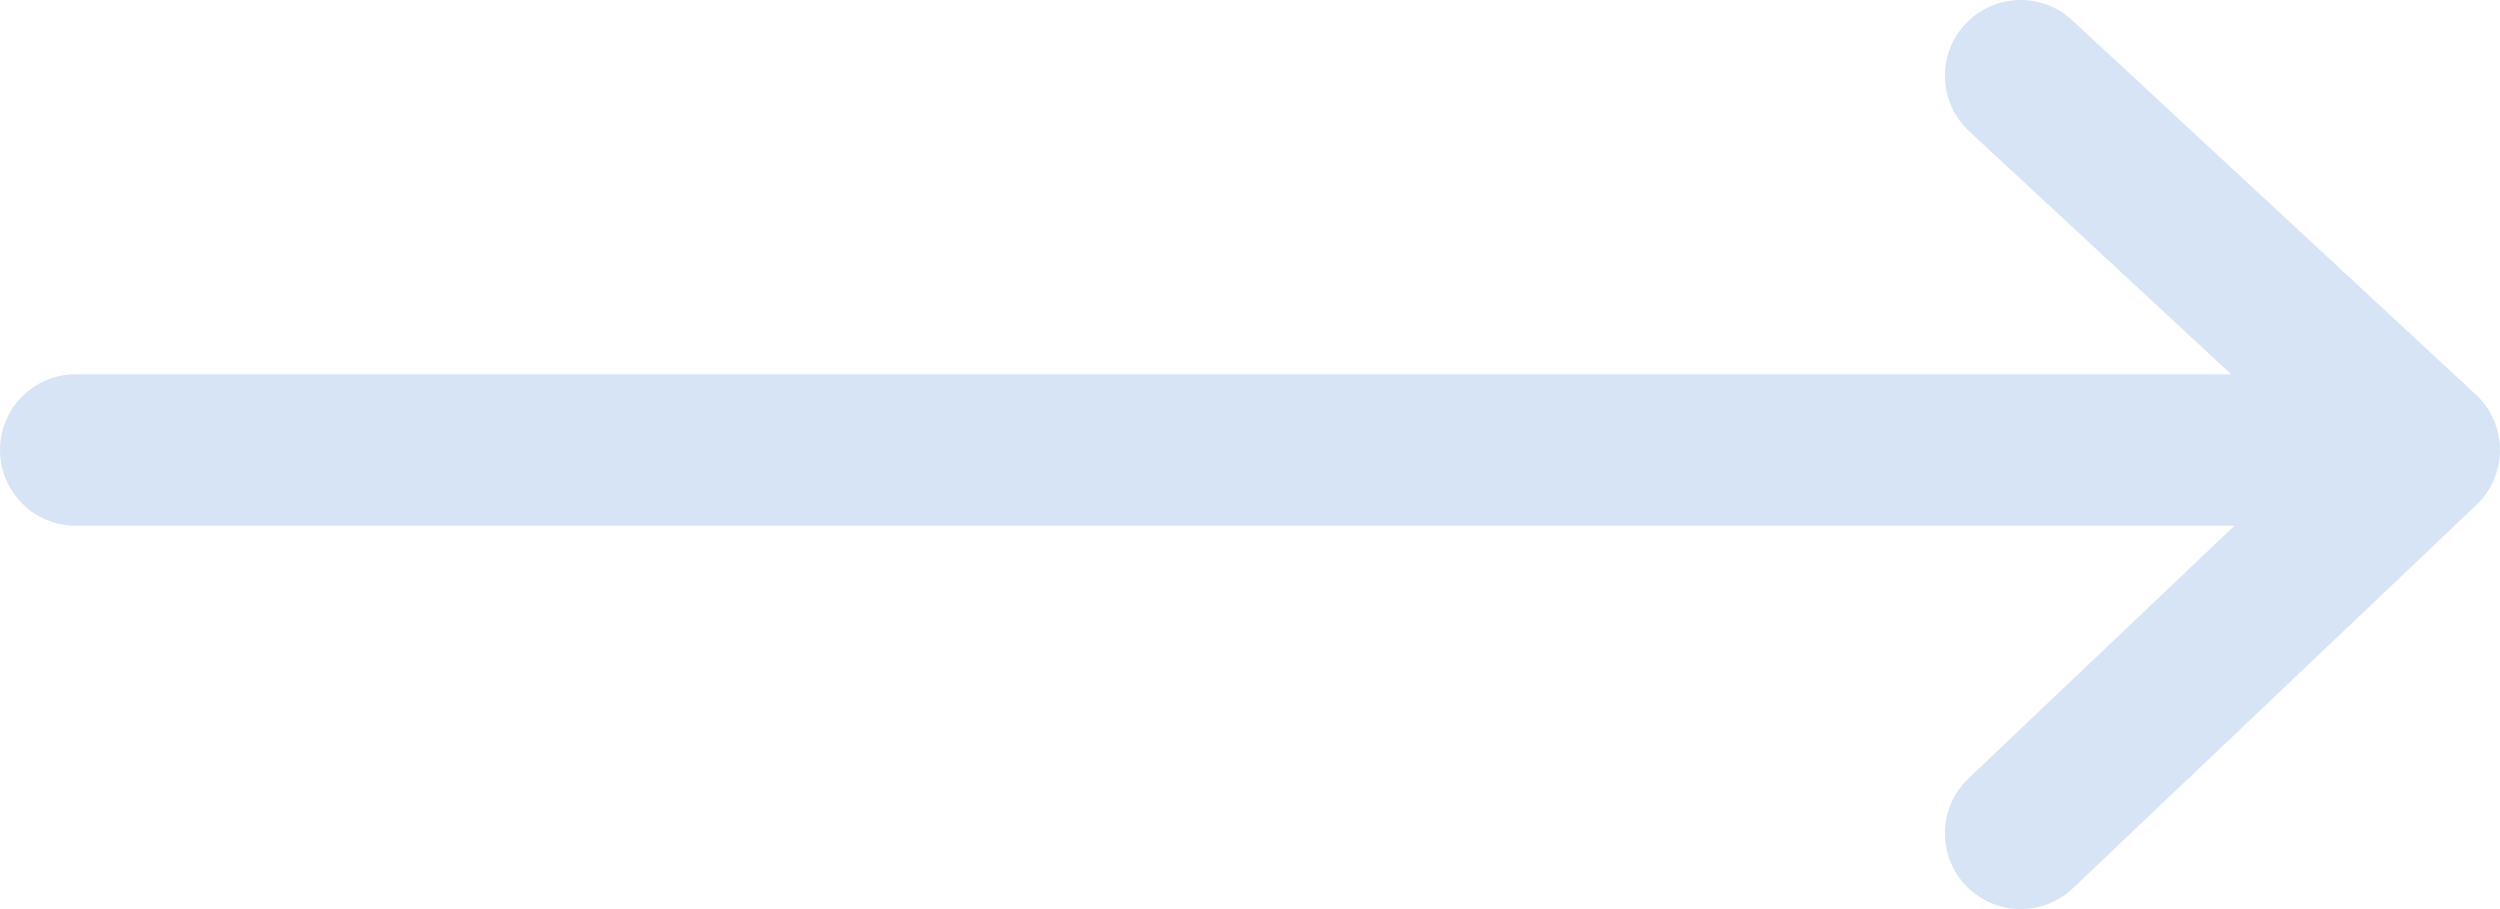<?xml version="1.0" encoding="UTF-8"?> <svg xmlns="http://www.w3.org/2000/svg" width="33" height="12" viewBox="0 0 33 12" fill="none"> <path fill-rule="evenodd" clip-rule="evenodd" d="M25.94 0.32C26.316 -0.085 26.948 -0.109 27.353 0.267L32.68 5.207C32.883 5.394 32.998 5.658 33 5.934C33.002 6.21 32.889 6.475 32.689 6.665L27.362 11.725C26.962 12.105 26.328 12.089 25.948 11.689C25.568 11.288 25.584 10.655 25.984 10.275L29.495 6.94H1C0.448 6.94 0 6.492 0 5.94C0 5.387 0.448 4.94 1 4.94H29.451L25.993 1.733C25.588 1.358 25.564 0.725 25.94 0.32Z" fill="#D7E4F6"></path> </svg> 